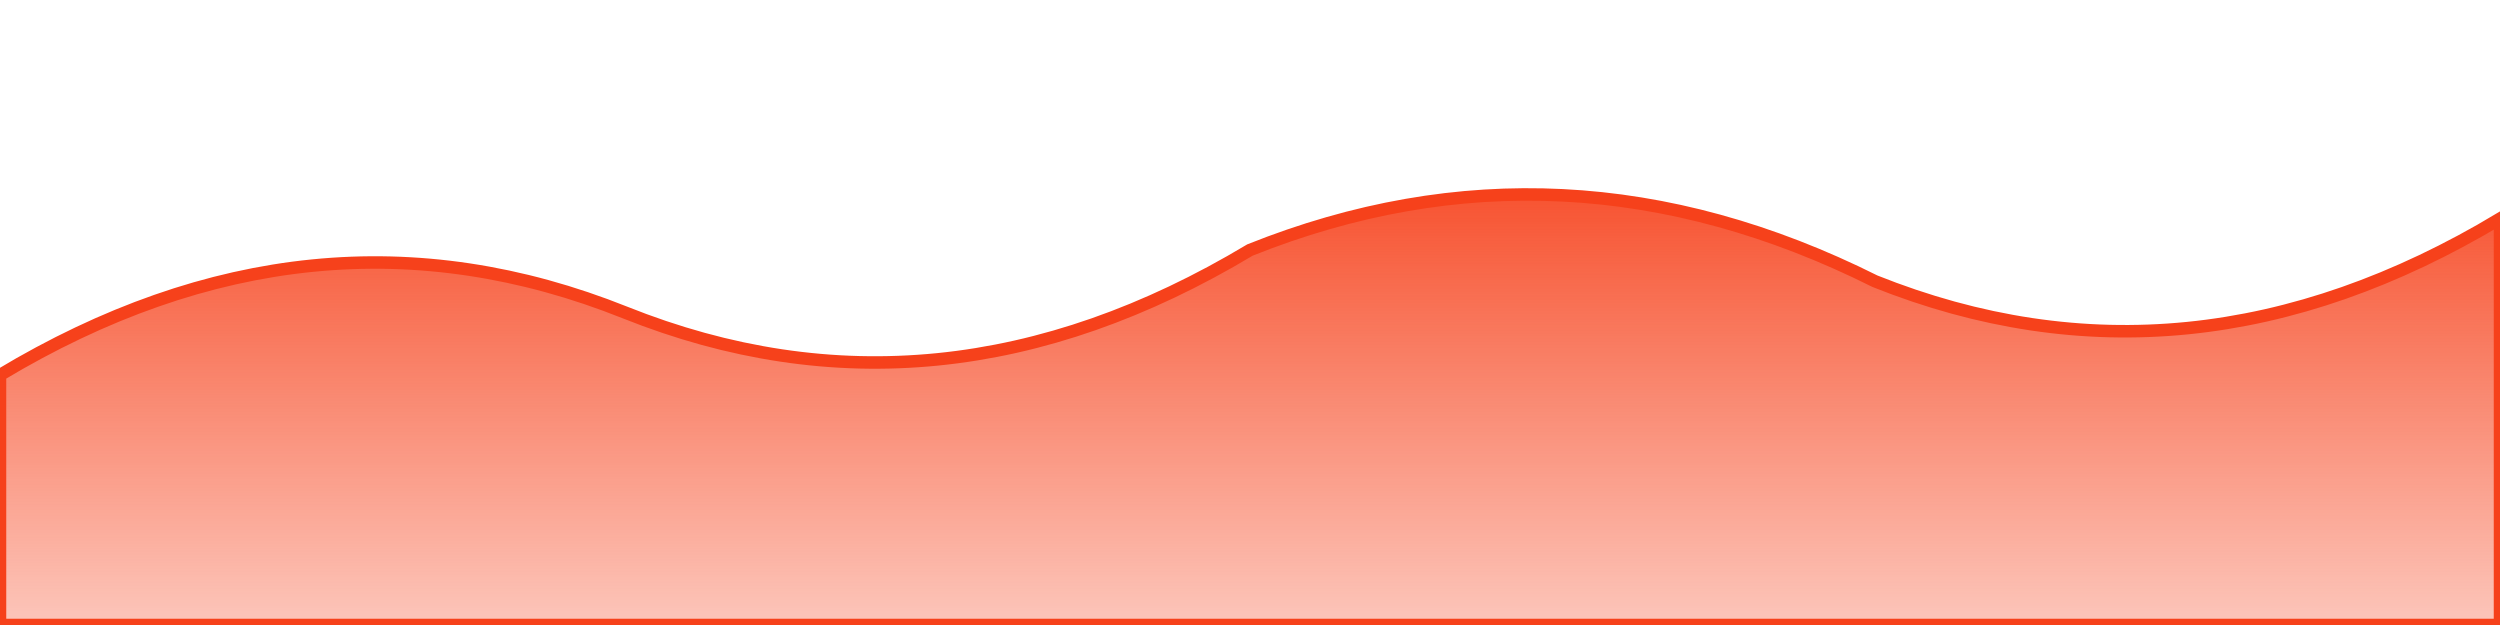 <svg viewBox="0 0 400 100" xmlns="http://www.w3.org/2000/svg" preserveAspectRatio="none">
  <defs>
    <linearGradient id="waveGradient" x1="0%" y1="0%" x2="0%" y2="100%">
      <stop offset="0%" stop-color="#F6411B" stop-opacity="1"/>
      <stop offset="100%" stop-color="#F6411B" stop-opacity="0.3"/>
    </linearGradient>
  </defs>
  <path d="M0,60 Q50,30 100,50 Q150,70 200,40 Q250,20 300,45 Q350,65 400,35 L400,100 L0,100 Z" fill="url(#waveGradient)" stroke="#F6411B" stroke-width="2"/>
</svg>
